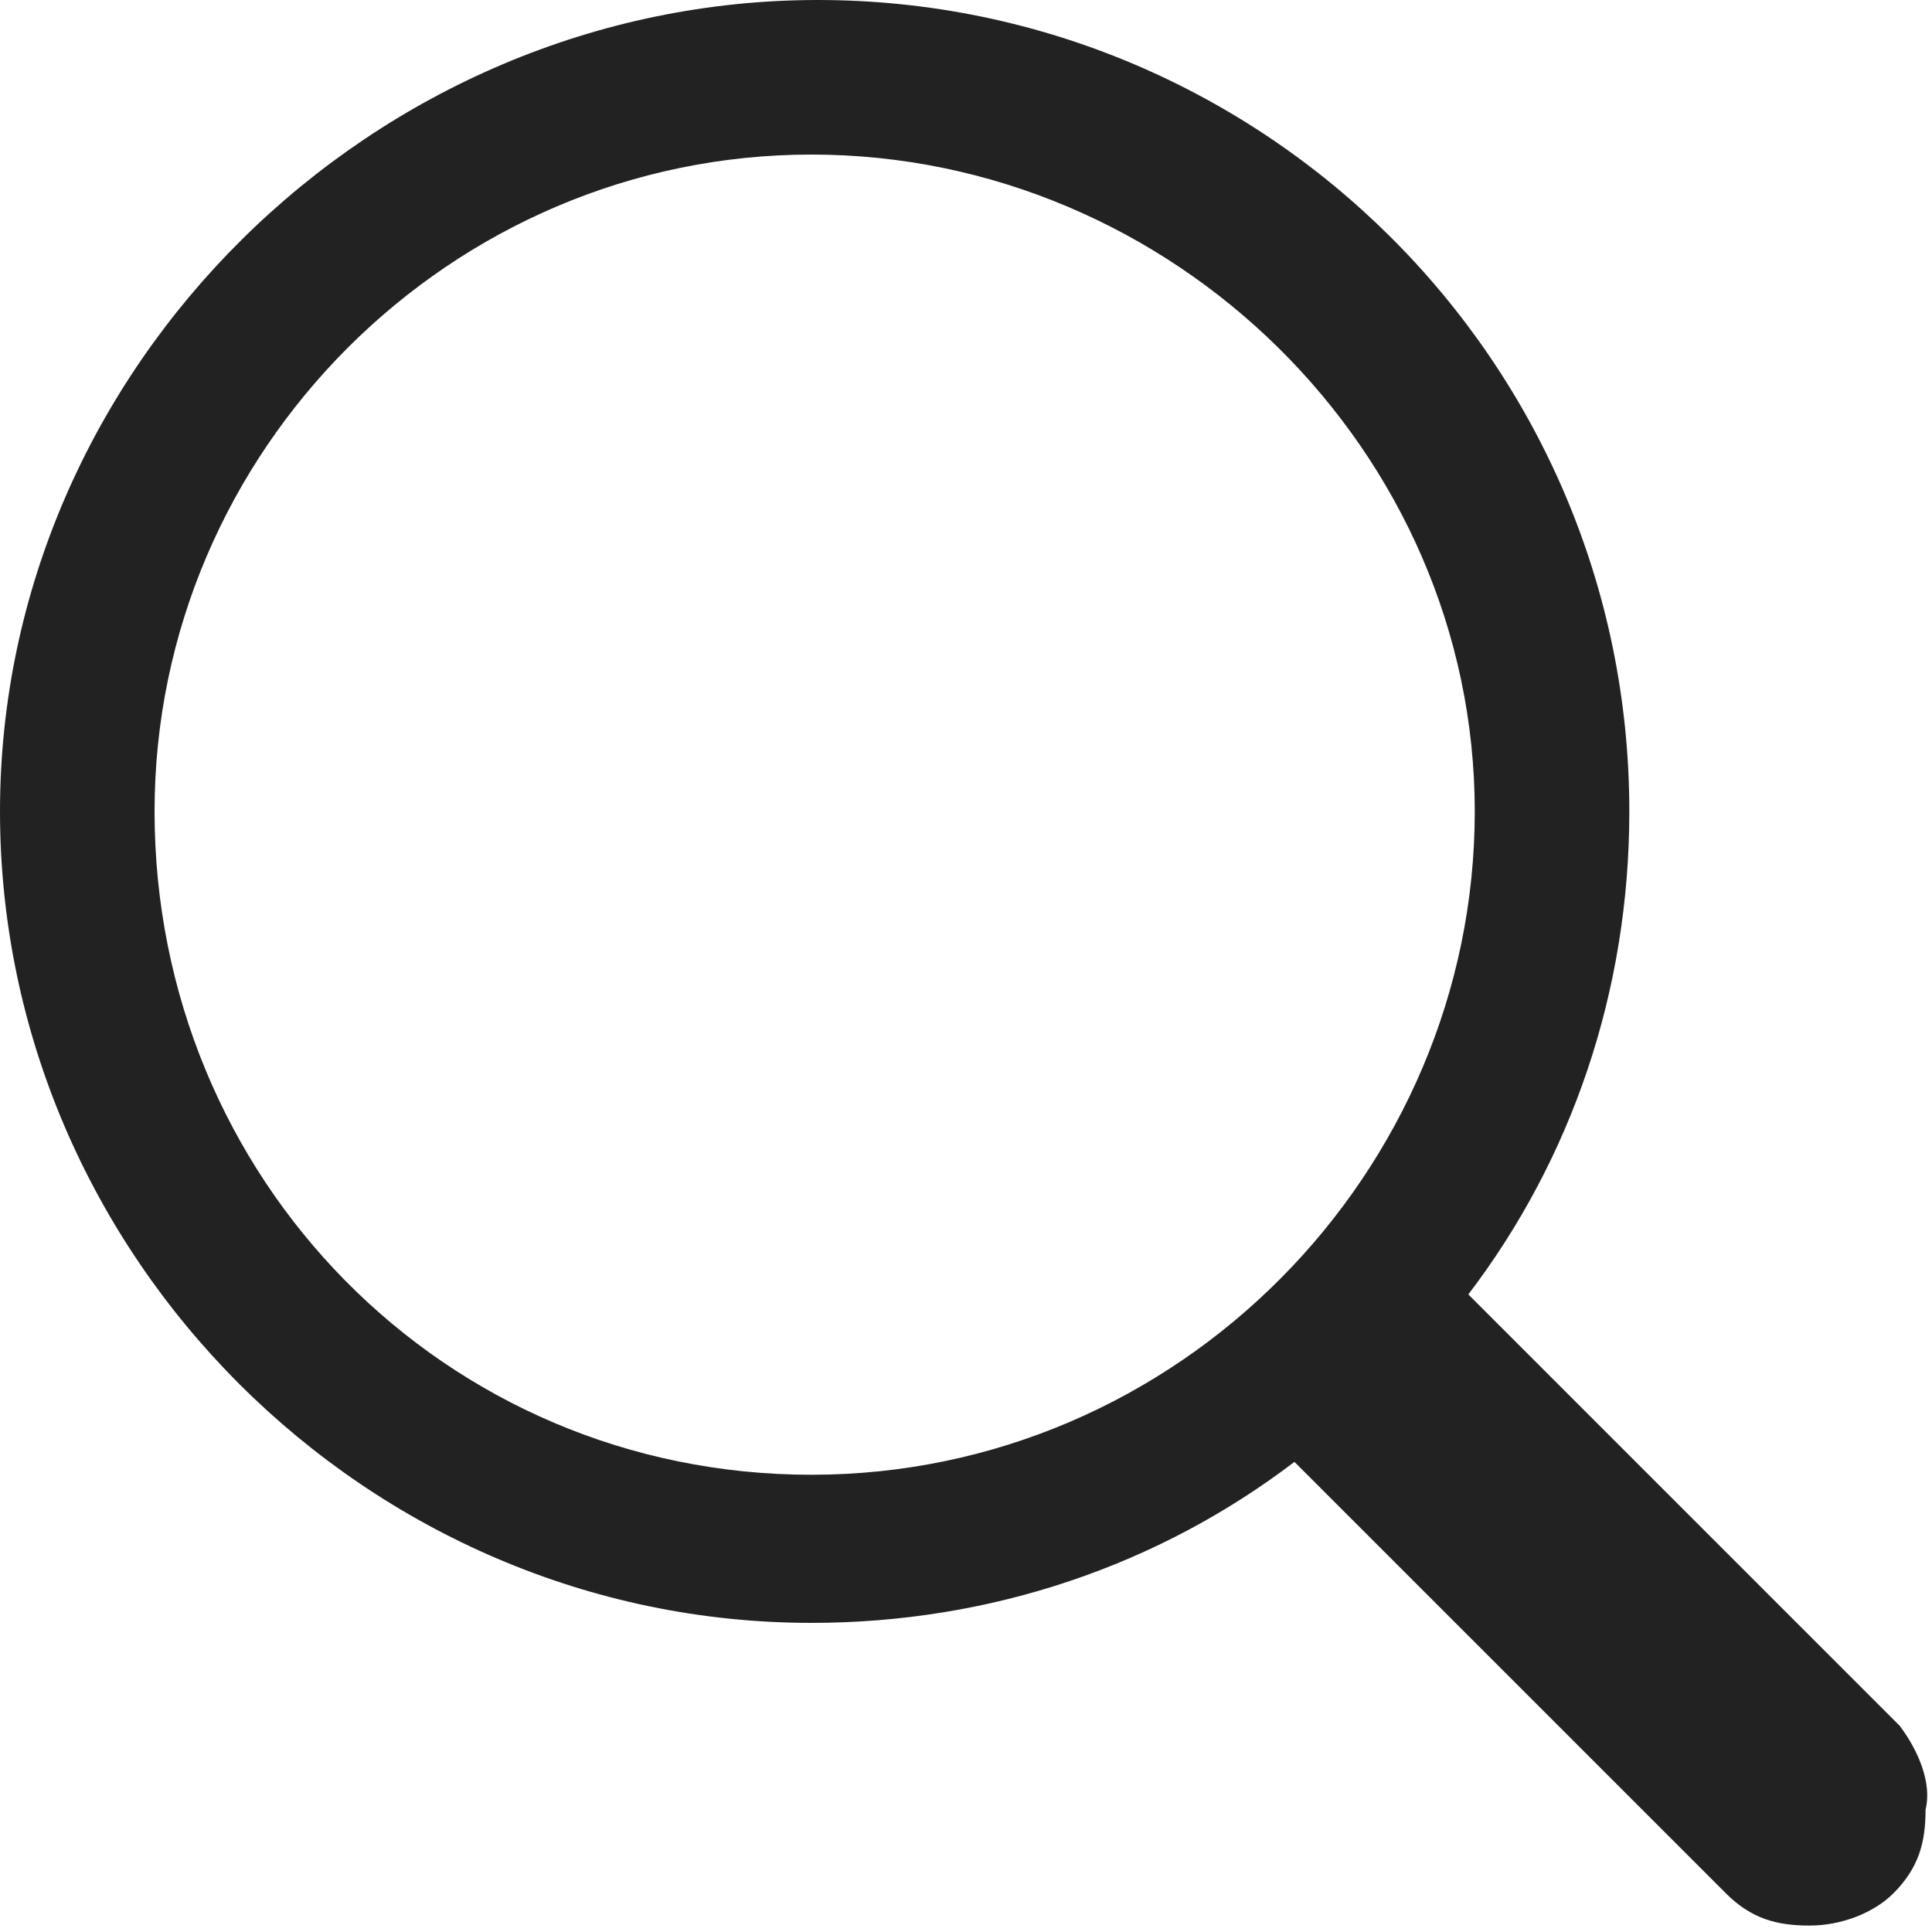 <?xml version="1.0" encoding="utf-8"?>
<!-- Generator: Adobe Illustrator 19.2.1, SVG Export Plug-In . SVG Version: 6.00 Build 0)  -->
<svg version="1.1" id="Ebene_1" xmlns="http://www.w3.org/2000/svg" xmlns:xlink="http://www.w3.org/1999/xlink" x="0px" y="0px"
	 width="150px" height="150px" viewBox="0 0 30 30" style="enable-background:new 0 0 30 30;" xml:space="preserve">
<style type="text/css">
	.st0{fill:#222222; opacity:1;} 
</style>
<path class="st0" d="M29.5,26.8l-6.7-6.7c1.6-2.1,2.5-4.7,2.5-7.5c0-7-5.7-12.6-12.6-12.6S0,5.7,0,12.6s5.7,12.6,12.6,12.6
	c2.8,0,5.4-0.9,7.5-2.5l6.7,6.7c0.4,0.4,0.8,0.5,1.3,0.5c0.5,0,1-0.2,1.3-0.5c0.4-0.4,0.5-0.8,0.5-1.3C30,27.7,29.8,27.2,29.5,26.8z
	 M2.4,12.6C2.4,7,7,2.4,12.6,2.4S22.9,7,22.9,12.6s-4.6,10.3-10.3,10.3S2.4,18.3,2.4,12.6z"/>
</svg>

